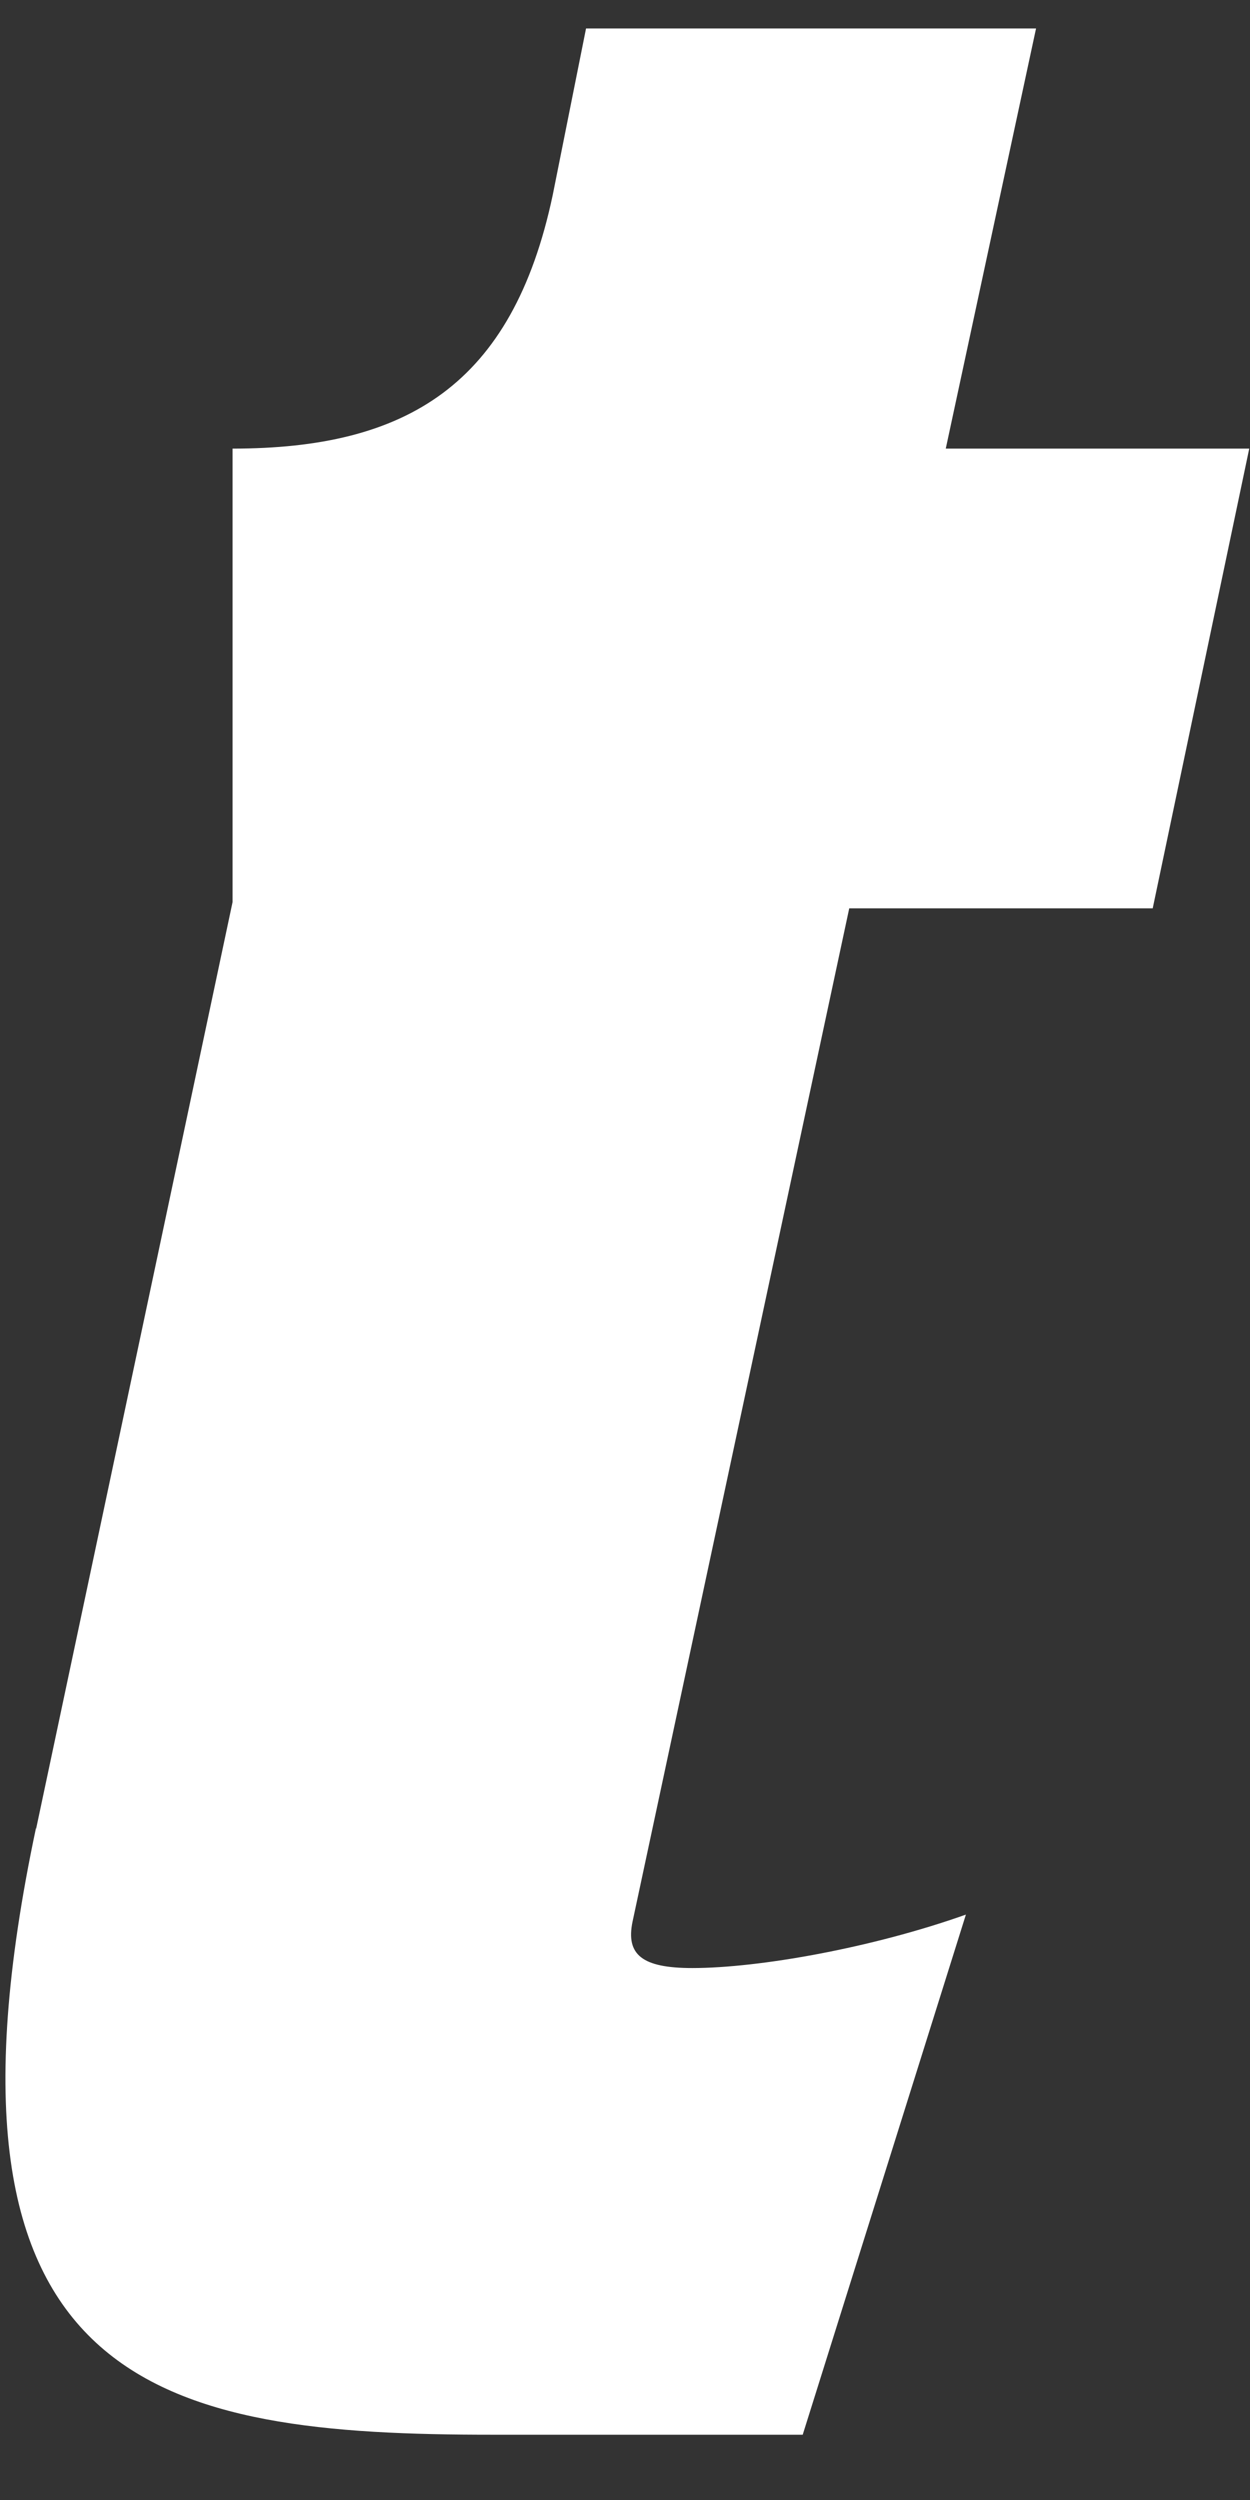 <svg width="18" height="36" viewBox="0 0 18 36" fill="none" xmlns="http://www.w3.org/2000/svg">
<rect x="0" y="0" width="18" height="36" fill="#333333" stroke="none"/>
<path d="M0.519 26.34L3.349 12.99V6.46C5.849 6.46 7.379 5.55 7.959 2.81L8.439 0.41H14.919L13.619 6.46H17.989L16.599 13.08H12.229L9.109 27.67C9.009 28.15 9.249 28.34 9.969 28.34C10.929 28.34 12.559 28.05 13.909 27.57L11.559 35.06H7.099C2.349 35.06 -1.201 34.44 0.519 26.32V26.34Z" fill="white"/>
</svg>
